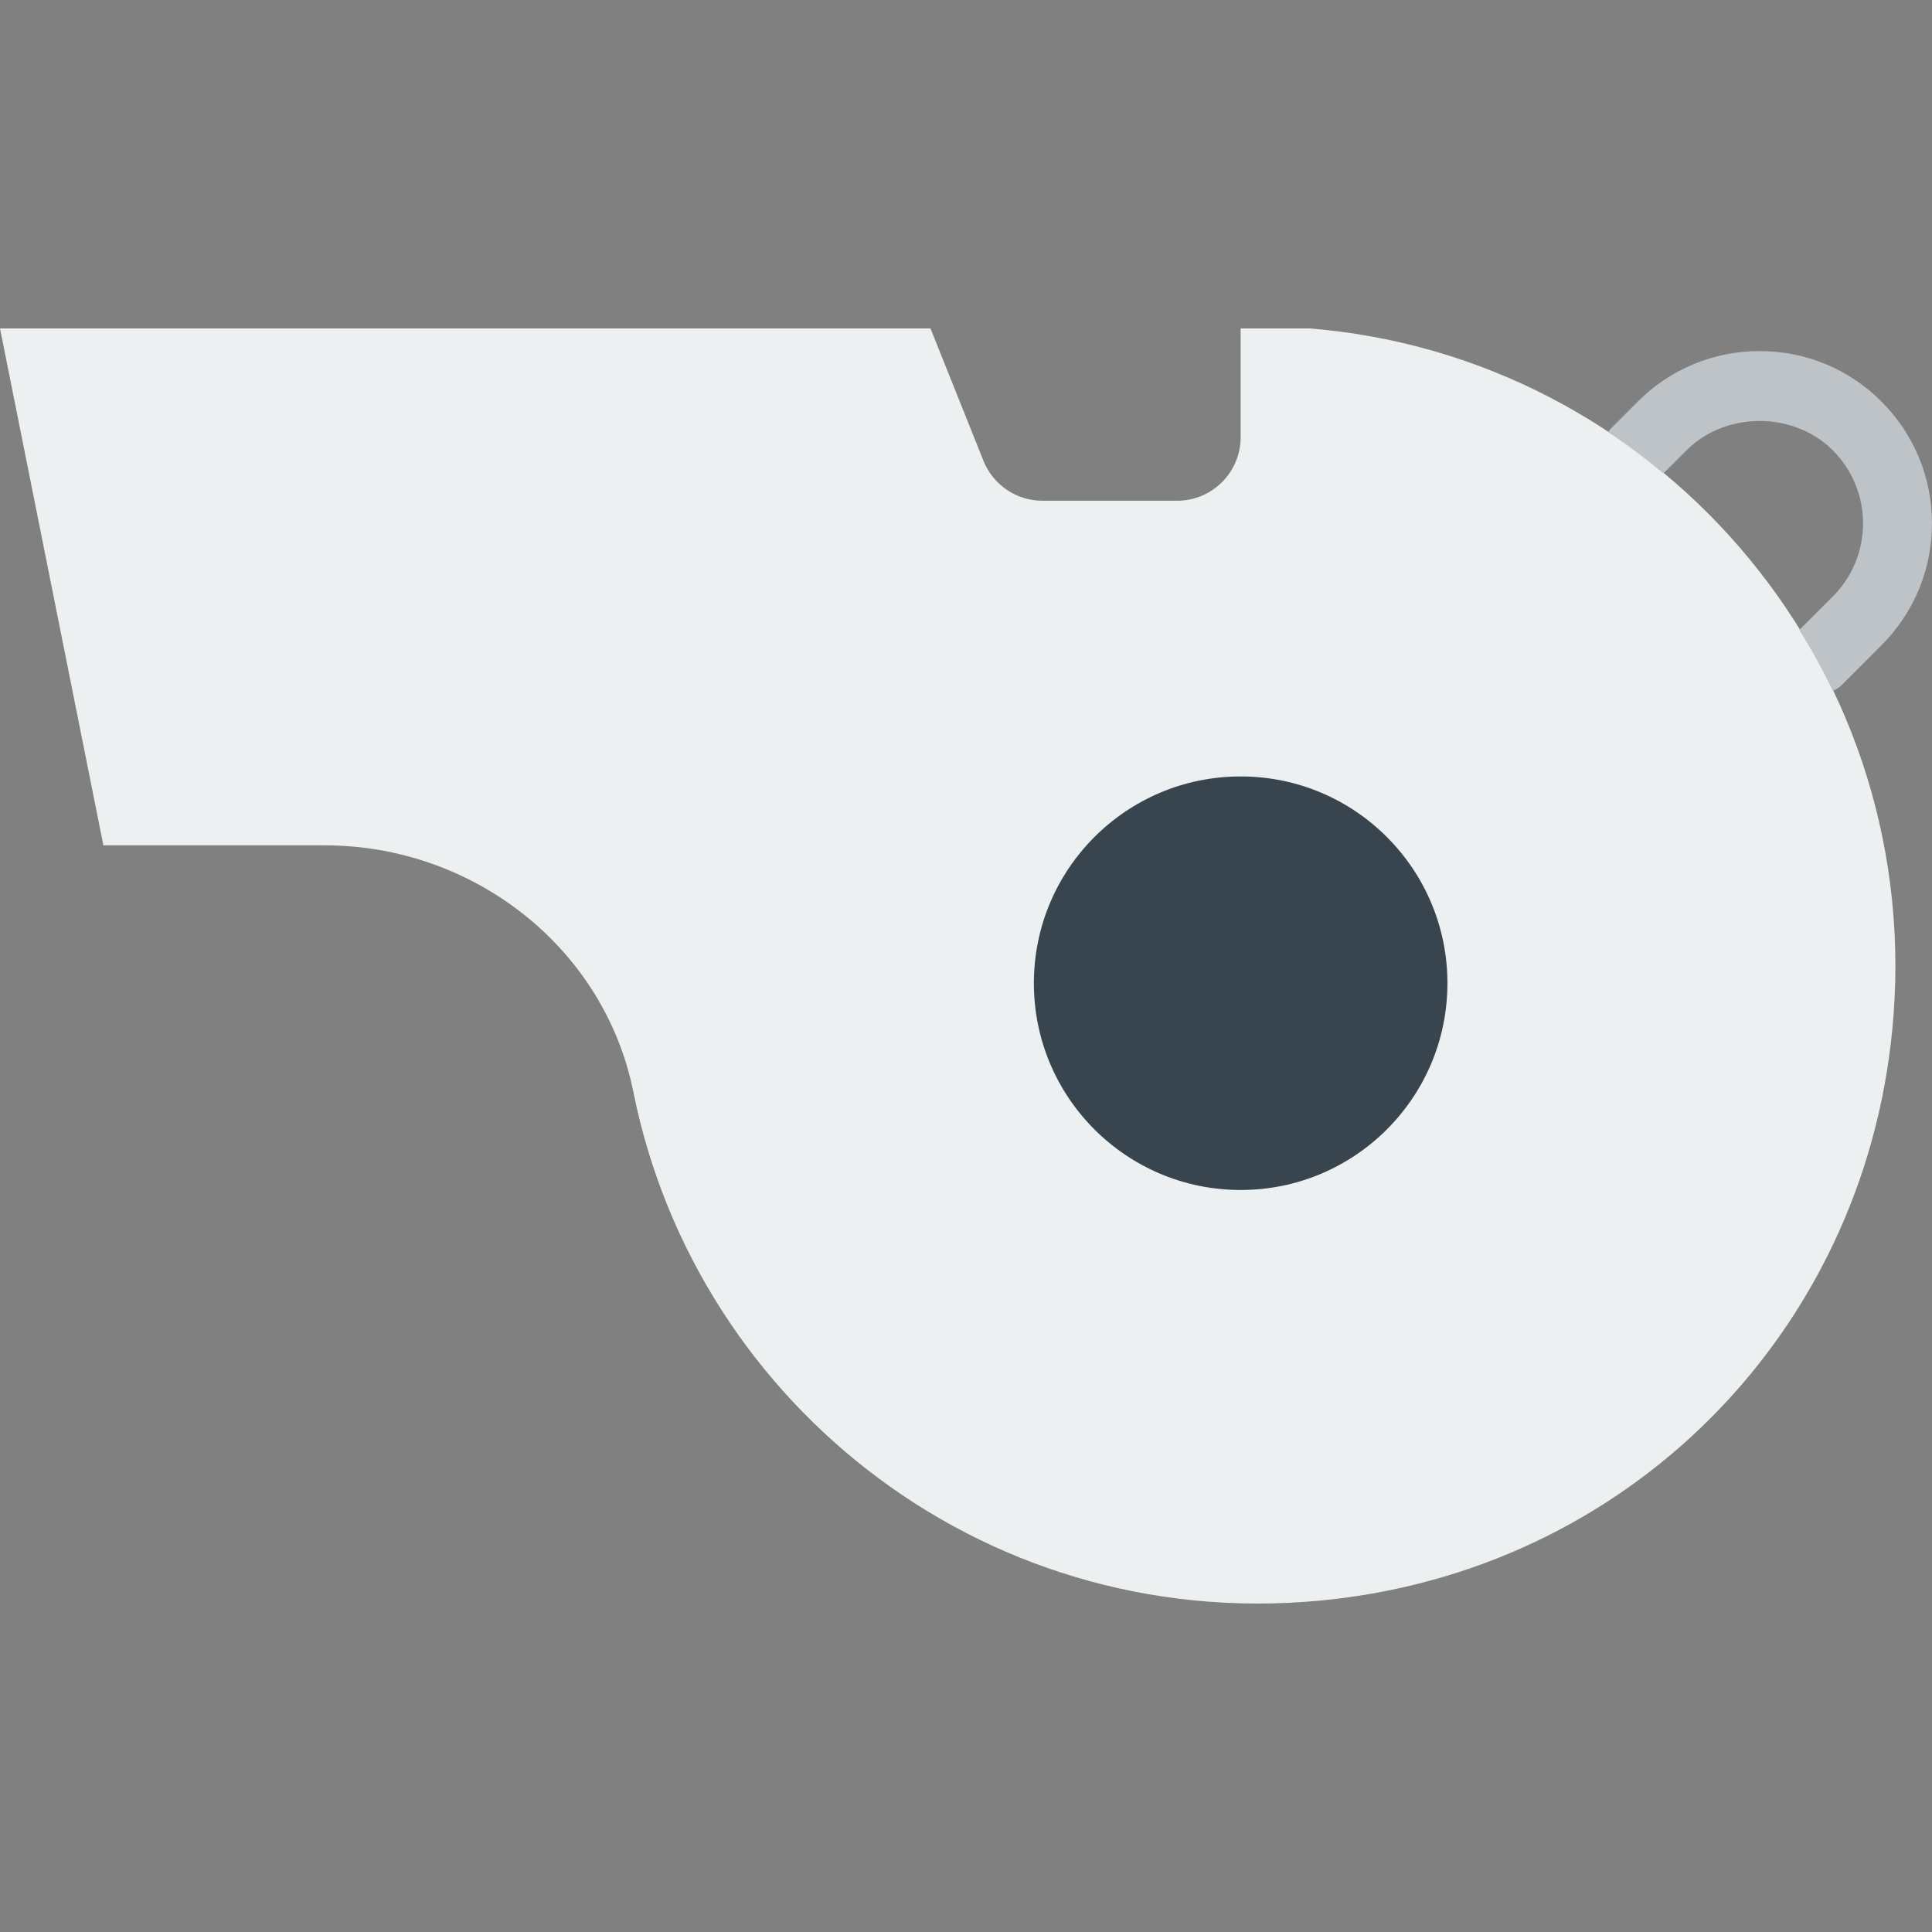 <?xml version="1.0" encoding="iso-8859-1"?>
<!-- Generator: Adobe Illustrator 19.0.0, SVG Export Plug-In . SVG Version: 6.00 Build 0)  -->
<svg version="1.1" id="Capa_1" xmlns="http://www.w3.org/2000/svg" xmlns:xlink="http://www.w3.org/1999/xlink" x="0px" y="0px"
	 viewBox="0 0 56.061 56.061" style="enable-background:new 0 0 56.061 56.061;" xml:space="preserve">
<rect x="0" y="0" width="56.061" height="56.061" fill="#808080" stroke="none"/>
<path style="fill:#ECF0F1;" d="M38,9.53h-2v3.156c0,1.018-0.826,1.844-1.844,1.844h-3.907c-0.754,0-1.432-0.459-1.712-1.159L27,9.53
	H0l3,15h6.429c4.293,0,8.107,2.956,8.952,7.165c1.838,9.15,10.411,15.861,20.337,14.706c8.862-1.031,15.567-8.058,16.228-16.956
	C55.717,19.102,47.972,10.333,38,9.53z"/>
<circle style="fill:#38454F;" cx="36" cy="28.53" r="6"/>
<path style="fill:#BDC3C7;" d="M48.268,13.737l0.671-0.671c1.133-1.134,3.109-1.134,4.242,0c0.566,0.567,0.879,1.32,0.879,2.122
	c0,0.801-0.313,1.554-0.879,2.121l-0.969,0.969c0.354,0.572,0.681,1.161,0.972,1.772c0.088-0.046,0.177-0.092,0.251-0.166
	l1.16-1.161c0.944-0.944,1.465-2.2,1.465-3.535c0-1.336-0.521-2.591-1.465-3.536c-0.943-0.944-2.199-1.465-3.535-1.465
	s-2.592,0.521-3.535,1.465l-0.79,0.79c-0.029,0.029-0.041,0.067-0.065,0.098C47.226,12.909,47.756,13.312,48.268,13.737z"/>
<g>
</g>
<g>
</g>
<g>
</g>
<g>
</g>
<g>
</g>
<g>
</g>
<g>
</g>
<g>
</g>
<g>
</g>
<g>
</g>
<g>
</g>
<g>
</g>
<g>
</g>
<g>
</g>
<g>
</g>
</svg>
